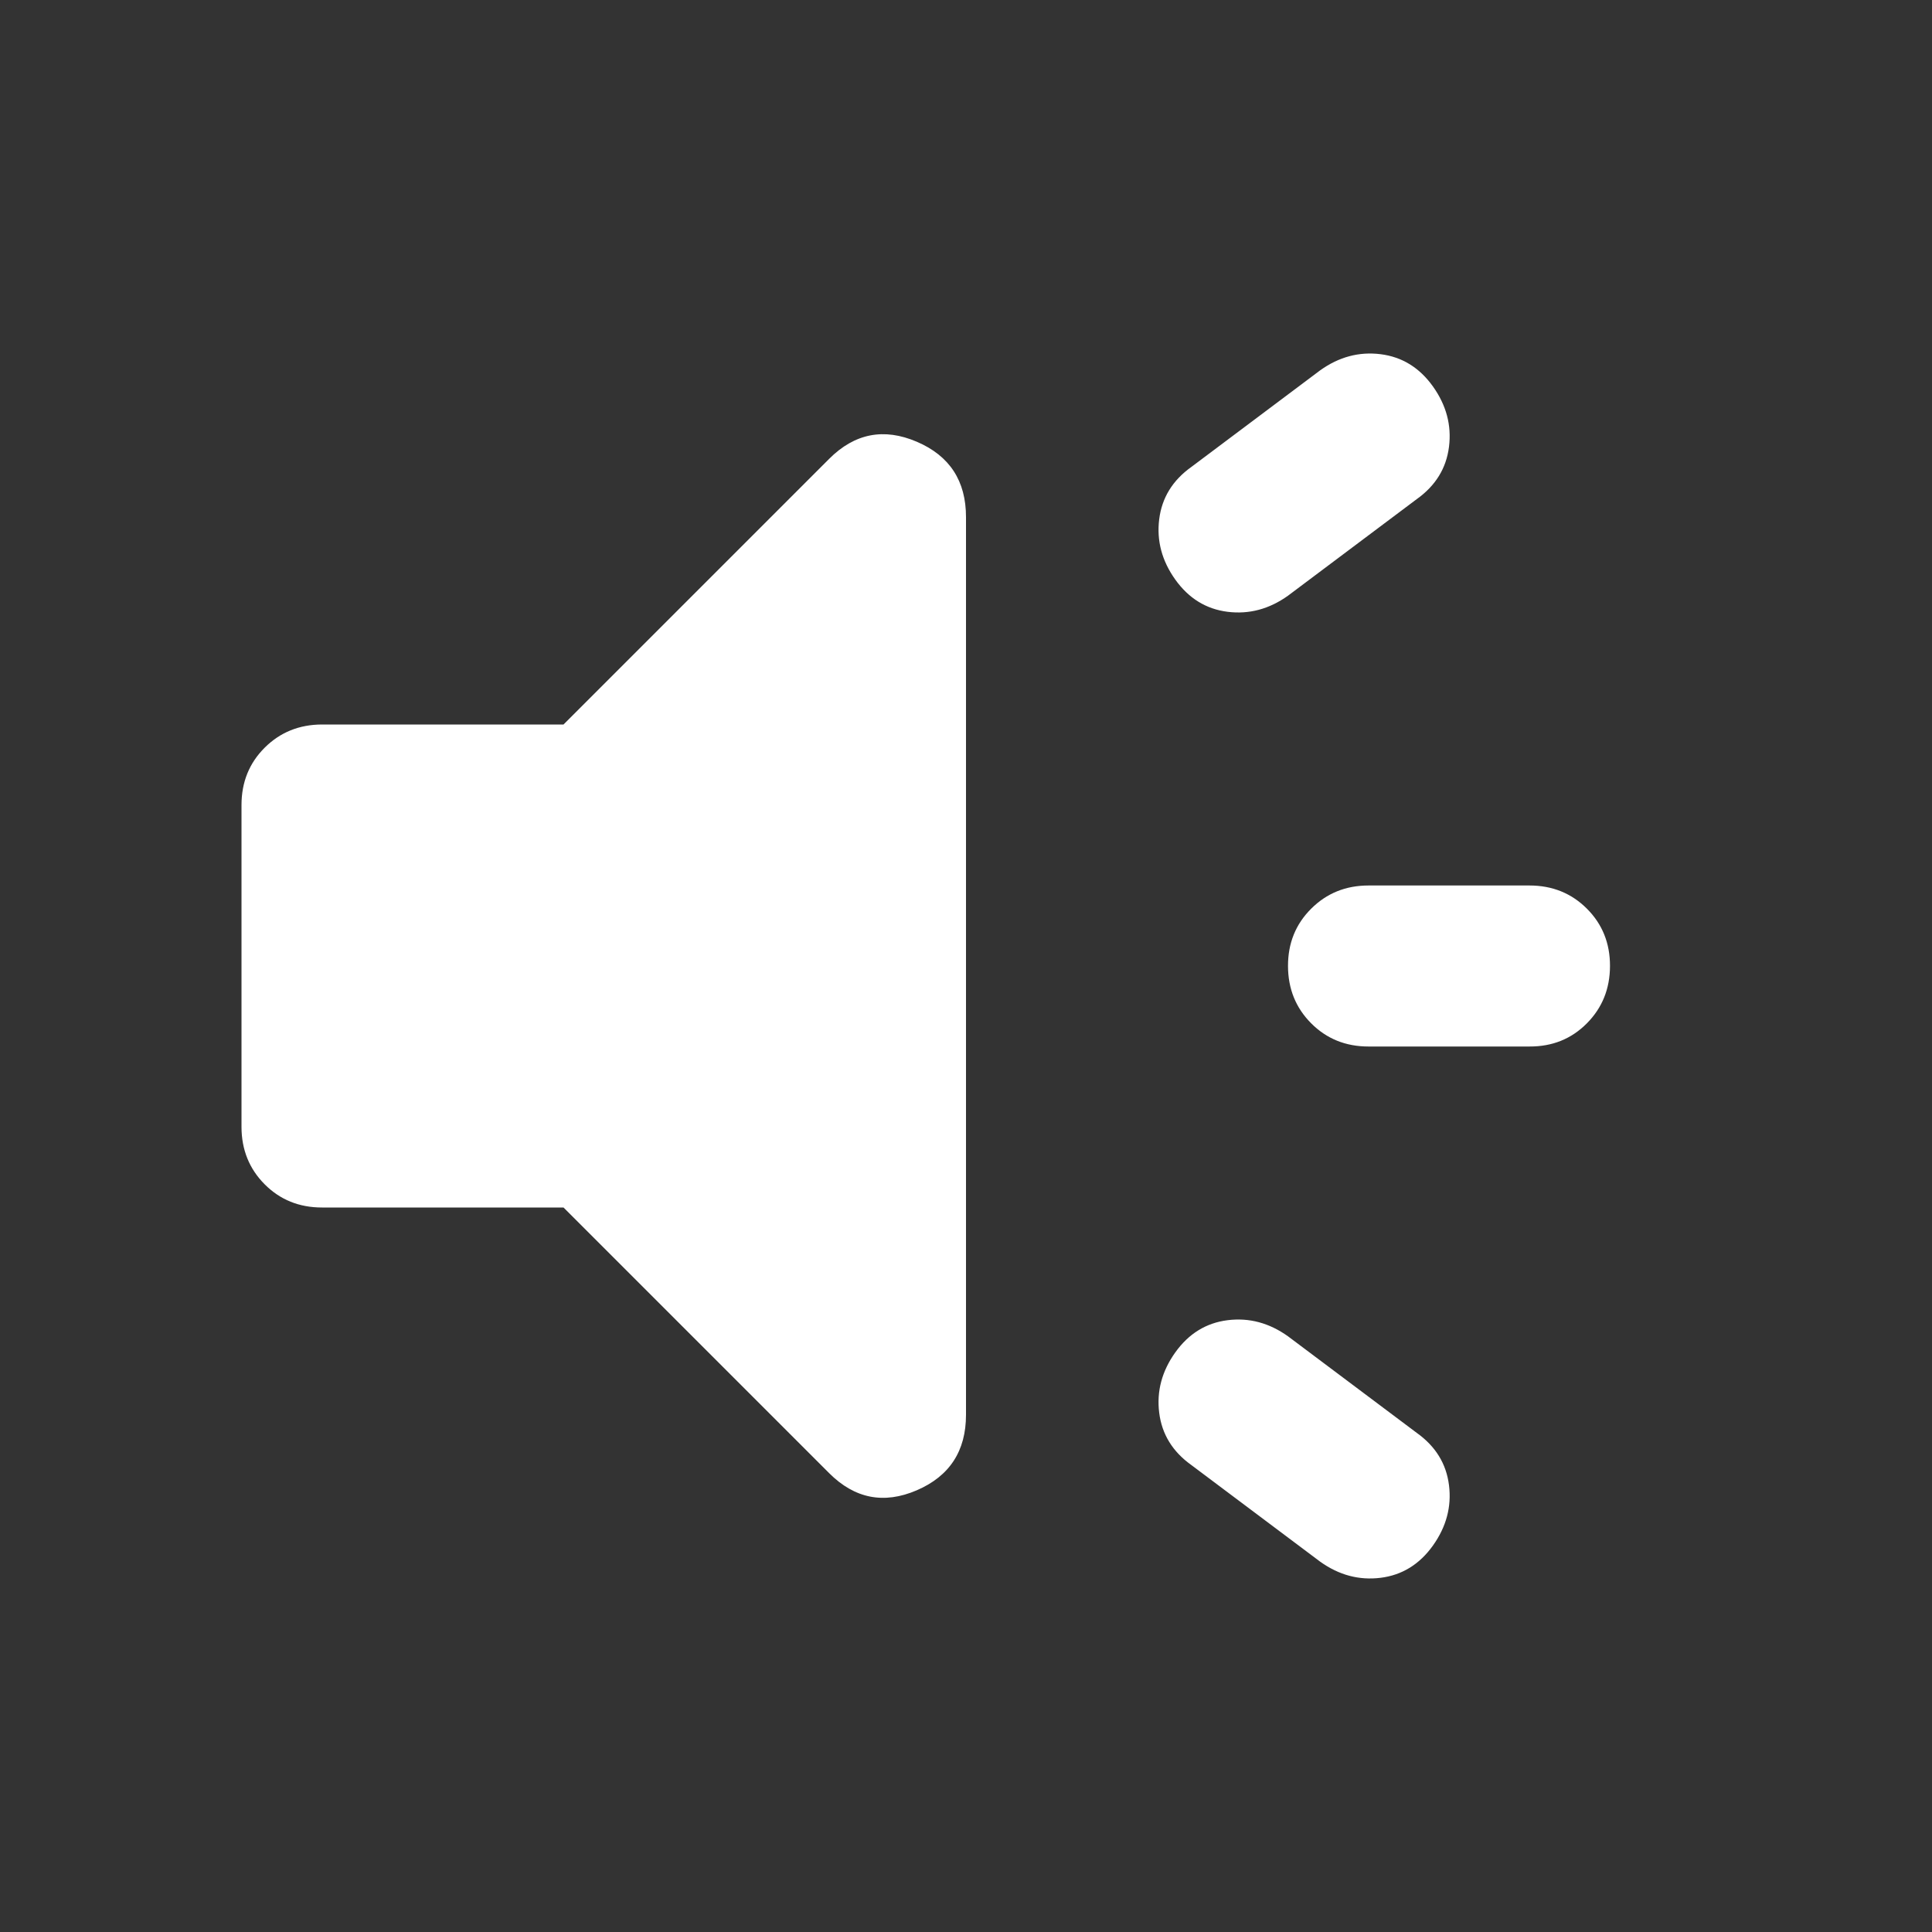 <svg xmlns="http://www.w3.org/2000/svg" width="100" height="100" viewBox="0 0 100 100" fill="none"><rect x="0" y="0" width="100" height="100" fill="#333333" stroke="none"/><path d="M79.167 54.167H70.833C69.653 54.167 68.664 53.767 67.867 52.967C67.069 52.167 66.669 51.178 66.667 50C66.664 48.822 67.064 47.833 67.867 47.033C68.669 46.233 69.658 45.833 70.833 45.833H79.167C80.347 45.833 81.338 46.233 82.138 47.033C82.938 47.833 83.336 48.822 83.333 50C83.331 51.178 82.931 52.168 82.133 52.971C81.336 53.774 80.347 54.172 79.167 54.167ZM60.833 70C61.528 69.028 62.431 68.472 63.542 68.333C64.653 68.194 65.694 68.472 66.667 69.167L73.333 74.167C74.306 74.861 74.861 75.764 75 76.875C75.139 77.986 74.861 79.028 74.167 80C73.472 80.972 72.569 81.528 71.458 81.667C70.347 81.805 69.306 81.528 68.333 80.833L61.667 75.833C60.694 75.139 60.139 74.236 60 73.125C59.861 72.014 60.139 70.972 60.833 70ZM73.333 25.833L66.667 30.833C65.694 31.528 64.653 31.805 63.542 31.667C62.431 31.528 61.528 30.972 60.833 30C60.139 29.028 59.861 27.986 60 26.875C60.139 25.764 60.694 24.861 61.667 24.167L68.333 19.167C69.306 18.472 70.347 18.194 71.458 18.333C72.569 18.472 73.472 19.028 74.167 20C74.861 20.972 75.139 22.014 75 23.125C74.861 24.236 74.306 25.139 73.333 25.833ZM29.167 62.5H16.667C15.486 62.5 14.497 62.1 13.7 61.3C12.903 60.5 12.503 59.511 12.5 58.333V41.667C12.5 40.486 12.9 39.497 13.7 38.7C14.5 37.903 15.489 37.503 16.667 37.5H29.167L42.917 23.75C44.236 22.43 45.747 22.135 47.45 22.863C49.153 23.59 50.003 24.893 50 26.771V73.229C50 75.104 49.15 76.407 47.45 77.138C45.75 77.868 44.239 77.572 42.917 76.25L29.167 62.5Z" fill="white"></path></svg>